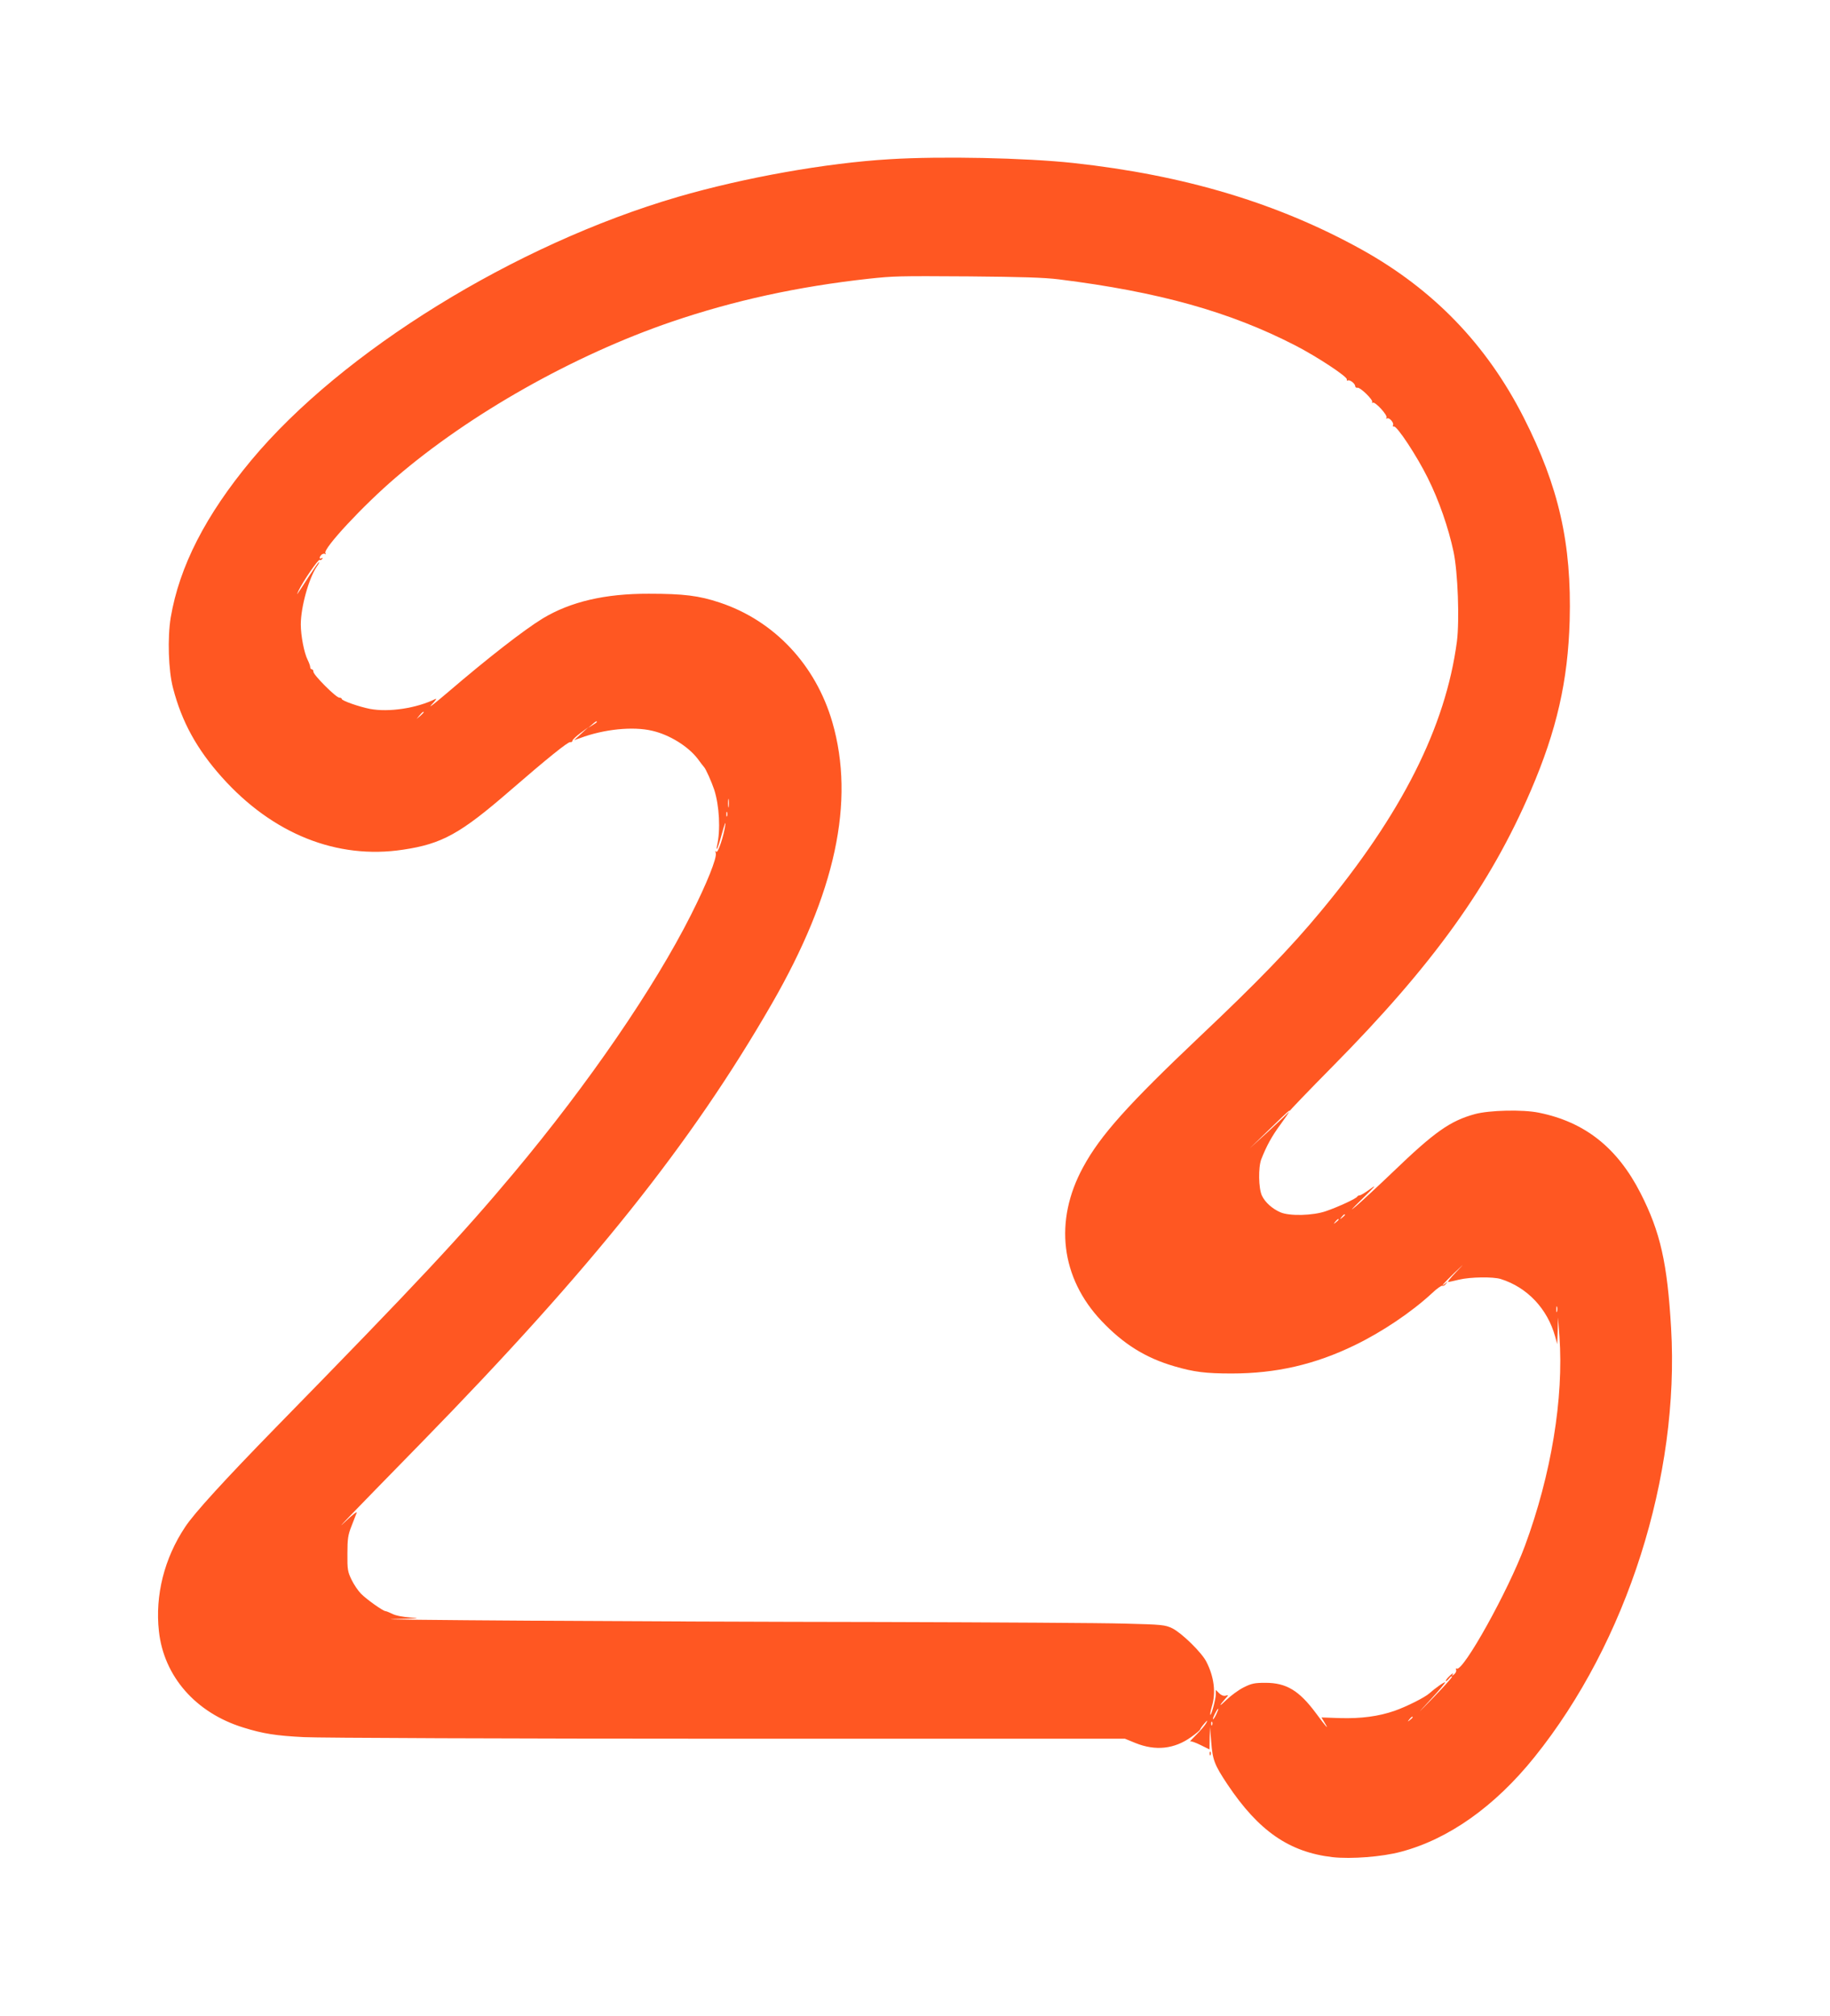<?xml version="1.0" standalone="no"?>
<!DOCTYPE svg PUBLIC "-//W3C//DTD SVG 20010904//EN"
 "http://www.w3.org/TR/2001/REC-SVG-20010904/DTD/svg10.dtd">
<svg version="1.0" xmlns="http://www.w3.org/2000/svg"
 width="1162pt" height="1280pt" viewBox="0 0 1162 1280"
 preserveAspectRatio="xMidYMid meet">
<g transform="translate(0,1280) scale(0.1,-0.1)"
fill="#ff5722" stroke="none">
<path d="M5649 11789 c-405 -24 -924 -117 -1344 -239 -1035 -302 -2135 -982
-2710 -1673 -290 -349 -456 -674 -511 -998 -21 -129 -15 -336 15 -449 55 -212
150 -386 310 -565 322 -360 731 -524 1151 -460 247 37 363 101 680 376 232
201 367 310 381 307 7 -2 13 2 14 9 0 6 23 28 50 48 l50 37 -45 -41 -45 -41
40 14 c149 56 334 75 456 46 110 -25 229 -99 290 -179 18 -25 36 -48 39 -51
11 -10 49 -96 65 -144 33 -103 41 -257 18 -356 -3 -14 -3 -23 0 -20 3 3 18 48
32 100 14 52 24 78 21 56 -9 -71 -48 -188 -58 -174 -6 9 -7 6 -3 -9 8 -30 -56
-191 -158 -393 -233 -462 -651 -1072 -1123 -1636 -333 -398 -612 -697 -1513
-1618 -324 -332 -518 -544 -575 -631 -133 -199 -192 -435 -167 -662 31 -287
234 -519 536 -612 125 -39 207 -52 385 -61 96 -5 1309 -10 2694 -10 l2519 0
66 -27 c128 -52 248 -39 355 38 31 22 56 43 56 47 1 4 12 21 26 37 22 25 24
26 14 6 -7 -14 -35 -47 -62 -74 -27 -27 -45 -46 -41 -44 5 3 34 -7 66 -23 l57
-28 1 72 2 71 8 -96 c9 -115 20 -144 103 -269 198 -296 392 -430 667 -462 118
-13 315 2 434 34 303 80 597 288 849 602 587 730 922 1783 867 2724 -24 412
-68 609 -194 856 -147 288 -353 452 -646 511 -102 21 -314 16 -406 -9 -157
-43 -256 -113 -520 -367 -94 -90 -200 -188 -235 -218 -44 -37 -31 -22 40 47
84 82 94 94 50 62 -30 -22 -60 -40 -67 -40 -6 0 -13 -4 -15 -8 -4 -11 -119
-65 -198 -92 -82 -29 -234 -33 -291 -7 -52 23 -96 63 -116 105 -22 46 -24 181
-4 232 33 84 67 146 120 218 31 42 57 80 57 84 -1 3 123 132 274 285 638 645
1002 1151 1261 1755 164 382 235 695 246 1078 13 489 -69 850 -292 1289 -236
464 -573 813 -1030 1067 -531 294 -1123 472 -1830 549 -306 33 -840 44 -1166
24z m1076 -763 c632 -79 1083 -205 1499 -419 140 -72 332 -199 328 -216 -1 -7
1 -10 6 -7 12 7 47 -19 47 -36 1 -7 7 -12 15 -10 17 4 101 -78 93 -91 -3 -6
-1 -7 4 -4 14 9 96 -80 87 -95 -4 -6 -3 -8 3 -5 14 9 47 -29 38 -43 -3 -6 -1
-9 6 -8 19 5 146 -187 215 -327 71 -142 131 -315 164 -470 27 -129 38 -432 21
-568 -72 -544 -351 -1097 -867 -1717 -188 -227 -403 -449 -764 -790 -459 -435
-634 -630 -743 -832 -185 -340 -142 -701 117 -975 139 -147 280 -235 462 -288
126 -37 201 -46 365 -46 282 0 529 57 782 180 173 84 358 208 489 329 31 30
62 51 67 48 5 -3 15 2 22 12 13 15 12 16 -3 3 -37 -29 -15 -3 54 64 71 68 71
68 13 7 -33 -34 -55 -62 -50 -62 6 0 37 7 70 15 72 17 215 19 264 4 169 -53
297 -189 346 -366 l13 -48 3 85 2 85 9 -120 c28 -392 -52 -878 -219 -1330
-105 -284 -394 -804 -434 -780 -5 4 -6 0 -3 -8 3 -8 -3 -20 -12 -28 -16 -12
-17 -12 -9 1 4 8 -4 4 -18 -9 -15 -14 -27 -29 -27 -34 0 -5 9 1 20 14 10 13
19 19 20 13 0 -6 -52 -64 -116 -130 -113 -116 -113 -116 -20 -15 53 57 94 106
92 109 -5 4 -63 -37 -100 -70 -29 -26 -144 -84 -221 -111 -101 -35 -213 -50
-347 -46 l-117 4 21 -35 c29 -48 11 -29 -56 62 -107 144 -188 193 -321 193
-69 0 -88 -4 -138 -29 -32 -16 -81 -52 -110 -80 -48 -47 -50 -41 -4 11 19 21
19 22 -1 16 -13 -3 -28 3 -41 16 l-21 21 0 -28 c0 -31 -29 -137 -35 -130 -2 2
2 26 10 53 27 87 14 189 -35 284 -30 59 -156 182 -216 212 -46 22 -64 24 -304
30 -140 4 -831 8 -1535 10 -1539 2 -3364 14 -3100 19 151 3 172 5 105 9 -51 4
-99 13 -119 24 -19 9 -38 17 -43 17 -15 0 -121 75 -156 111 -18 18 -45 58 -60
89 -24 50 -27 65 -26 165 0 94 4 120 26 175 14 36 29 74 33 85 4 11 -28 -14
-71 -55 -79 -75 4 11 482 500 1082 1108 1712 1897 2224 2785 405 703 531 1286
385 1790 -106 364 -369 644 -715 759 -132 44 -229 56 -450 56 -279 1 -498 -51
-674 -157 -119 -73 -346 -249 -606 -472 -80 -68 -125 -103 -100 -76 25 26 36
43 25 37 -119 -59 -296 -86 -417 -63 -70 14 -178 52 -178 63 0 5 -7 8 -15 8
-21 0 -165 144 -165 165 0 8 -4 15 -10 15 -5 0 -10 6 -10 13 0 8 -7 28 -16 46
-23 45 -44 155 -44 226 0 110 51 294 102 368 11 15 17 27 13 27 -3 0 -31 -40
-63 -89 -82 -127 -84 -130 -66 -91 29 60 125 201 134 195 5 -3 12 0 16 6 4 8
3 9 -4 5 -17 -10 -15 9 1 23 8 6 18 7 22 3 5 -4 5 -1 1 6 -16 27 238 301 446
479 471 405 1132 778 1753 990 396 135 799 223 1250 273 161 17 179 18 640 15
329 -3 473 -7 570 -19z m-4035 -2749 c0 -2 -10 -12 -22 -23 l-23 -19 19 23
c18 21 26 27 26 19z m1100 -61 c0 -2 -12 -11 -27 -20 l-28 -17 24 20 c23 21
31 25 31 17z m837 -538 c-2 -13 -4 -3 -4 22 0 25 2 35 4 23 2 -13 2 -33 0 -45z
m-10 -60 c-3 -7 -5 -2 -5 12 0 14 2 19 5 13 2 -7 2 -19 0 -25z m3569 -1877
c-3 -4 -61 -59 -128 -121 l-123 -112 125 121 c118 115 138 133 126 112z m354
-655 c0 -2 -8 -10 -17 -17 -16 -13 -17 -12 -4 4 13 16 21 21 21 13z m-40 -30
c0 -2 -8 -10 -17 -17 -16 -13 -17 -12 -4 4 13 16 21 21 21 13z m1387 -583 c-3
-10 -5 -4 -5 12 0 17 2 24 5 18 2 -7 2 -21 0 -30z m-2164 -2558 c-9 -19 -18
-33 -21 -31 -4 5 26 66 33 66 3 0 -3 -16 -12 -35z m1247 -19 c0 -2 -8 -10 -17
-17 -16 -13 -17 -12 -4 4 13 16 21 21 21 13z m-1273 -48 c-3 -8 -6 -5 -6 6 -1
11 2 17 5 13 3 -3 4 -12 1 -19z"/>
<path d="M7681 1664 c0 -11 3 -14 6 -6 3 7 2 16 -1 19 -3 4 -6 -2 -5 -13z"/>
</g>
</svg>
